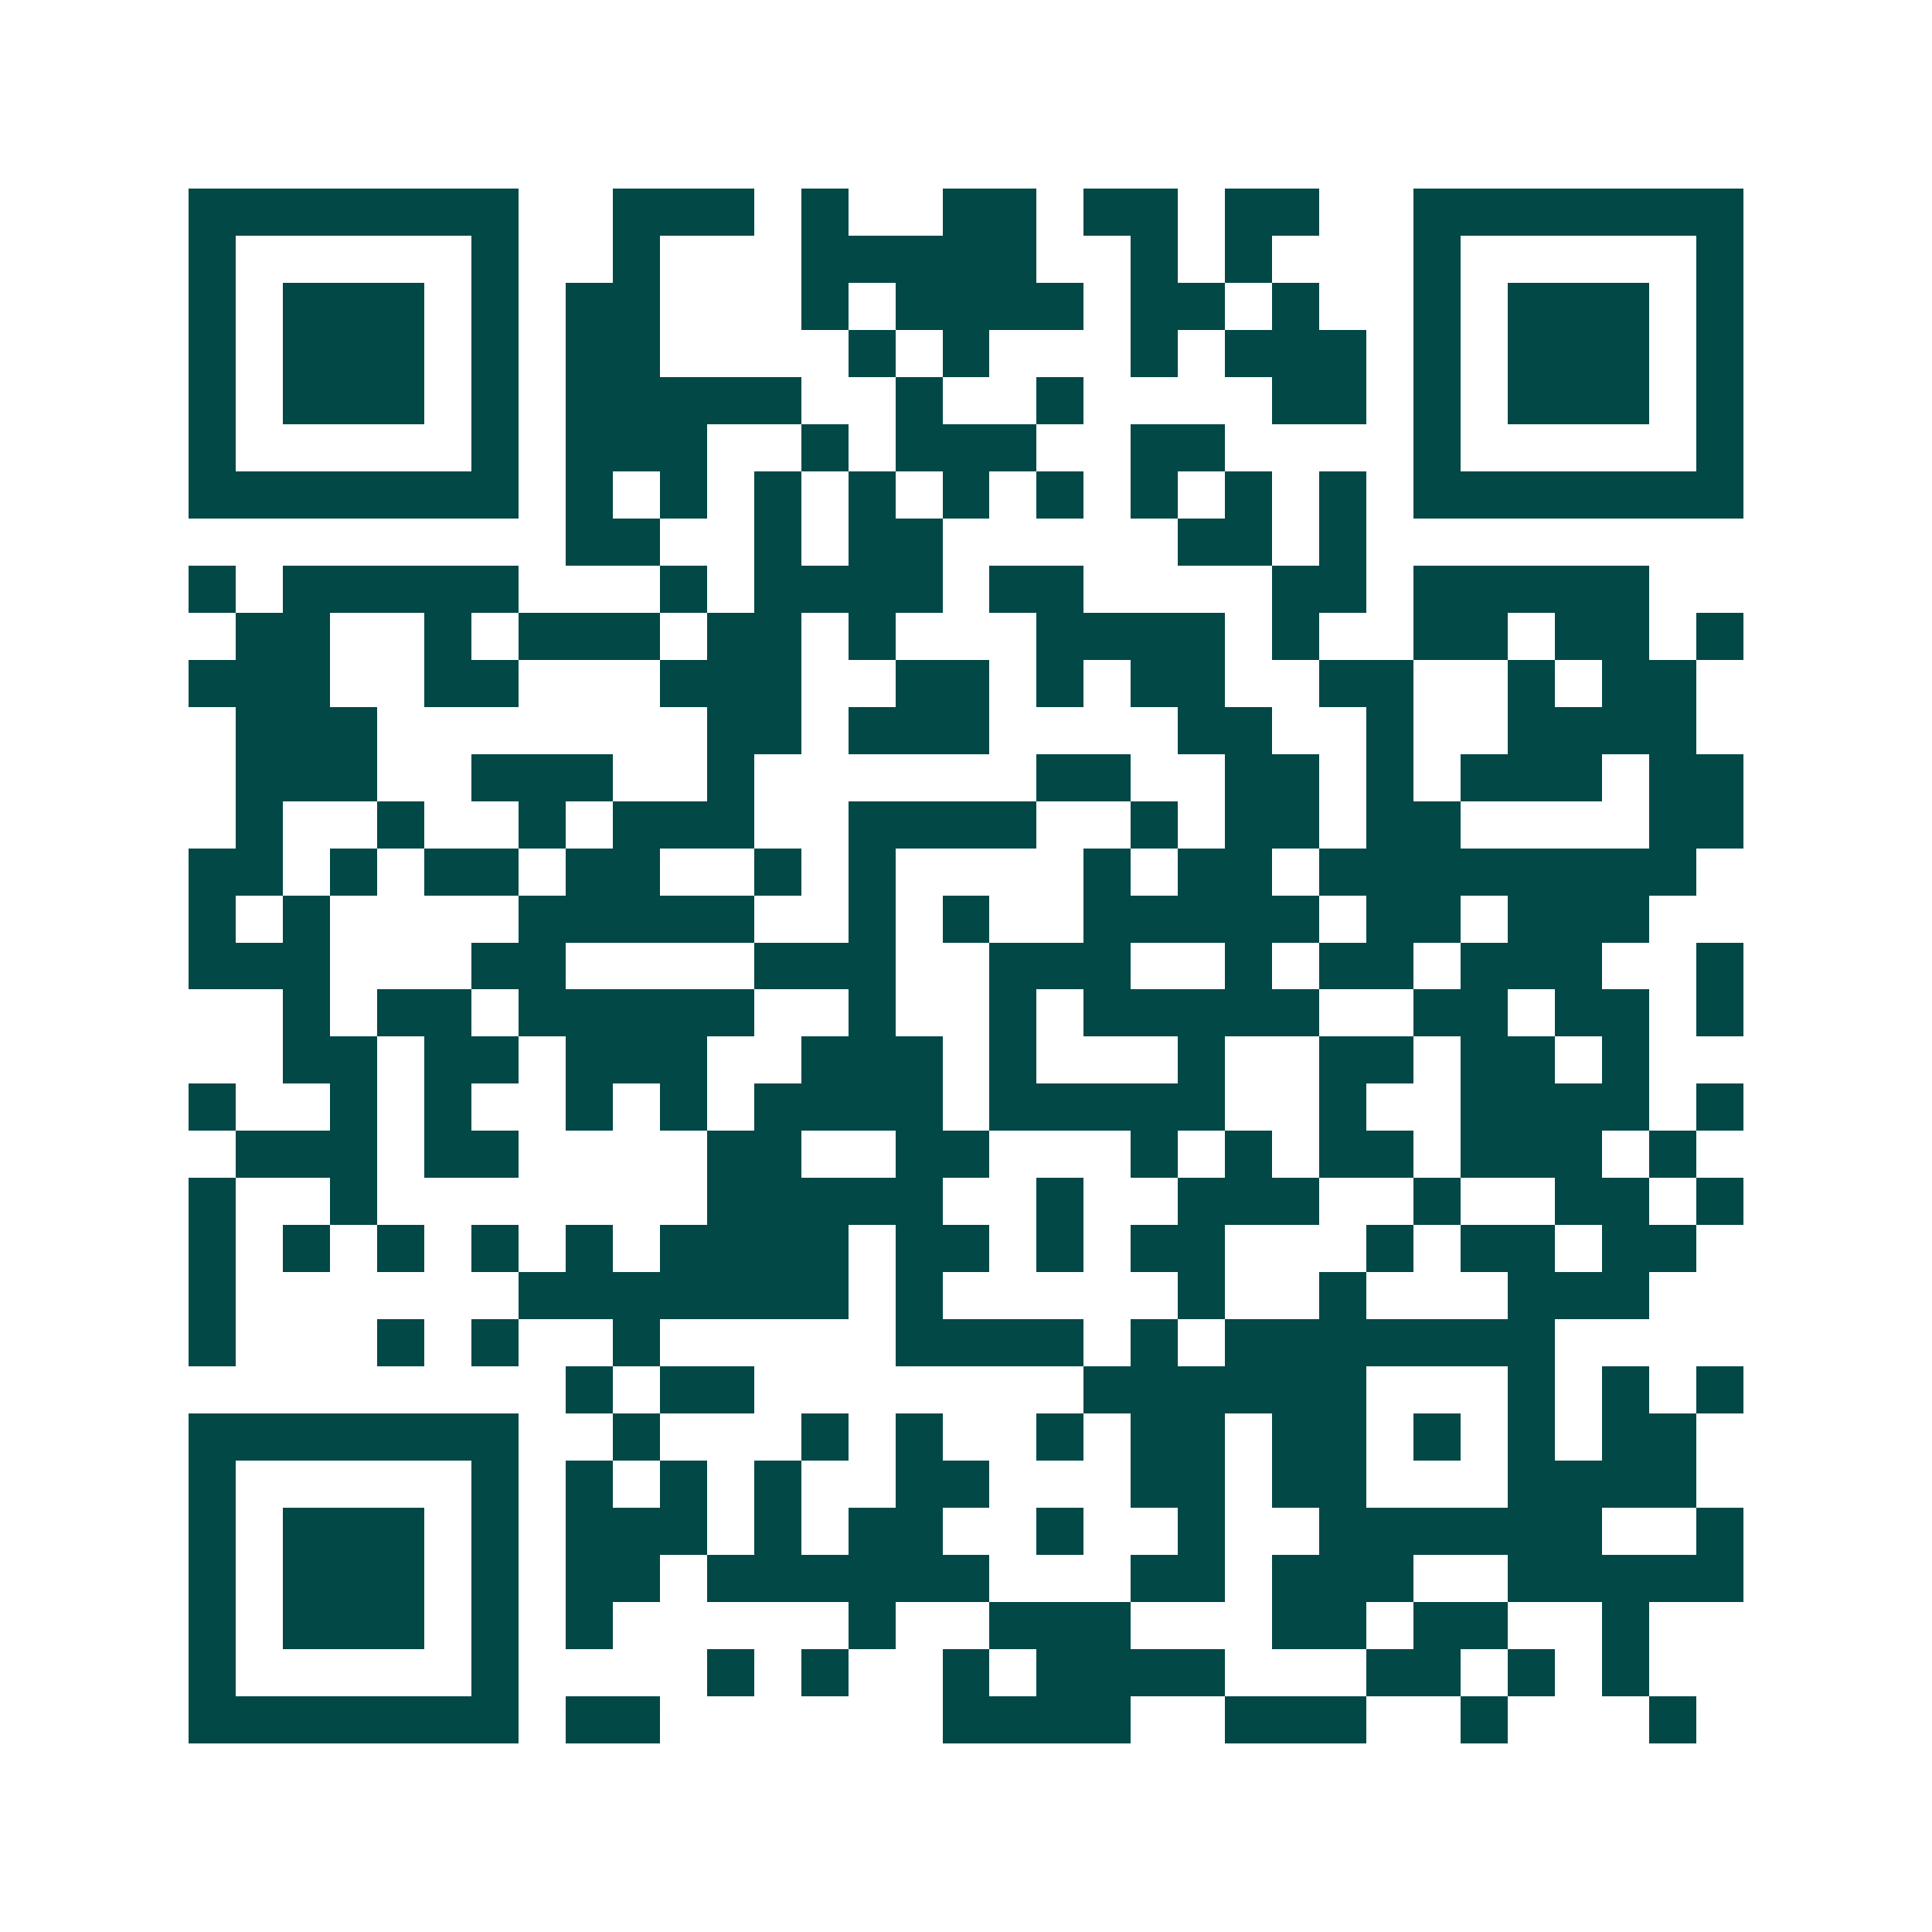 <svg xmlns="http://www.w3.org/2000/svg" width="200" height="200" viewBox="0 0 41 41" shape-rendering="crispEdges"><path fill="#ffffff" d="M0 0h41v41H0z"/><path stroke="#014847" d="M4 4.5h7m2 0h3m1 0h1m2 0h2m1 0h2m1 0h2m2 0h7M4 5.5h1m5 0h1m2 0h1m3 0h5m2 0h1m1 0h1m3 0h1m5 0h1M4 6.5h1m1 0h3m1 0h1m1 0h2m3 0h1m1 0h4m1 0h2m1 0h1m2 0h1m1 0h3m1 0h1M4 7.5h1m1 0h3m1 0h1m1 0h2m4 0h1m1 0h1m3 0h1m1 0h3m1 0h1m1 0h3m1 0h1M4 8.5h1m1 0h3m1 0h1m1 0h5m2 0h1m2 0h1m4 0h2m1 0h1m1 0h3m1 0h1M4 9.5h1m5 0h1m1 0h3m2 0h1m1 0h3m2 0h2m4 0h1m5 0h1M4 10.5h7m1 0h1m1 0h1m1 0h1m1 0h1m1 0h1m1 0h1m1 0h1m1 0h1m1 0h1m1 0h7M12 11.5h2m2 0h1m1 0h2m5 0h2m1 0h1M4 12.5h1m1 0h5m3 0h1m1 0h4m1 0h2m4 0h2m1 0h5M5 13.5h2m2 0h1m1 0h3m1 0h2m1 0h1m3 0h4m1 0h1m2 0h2m1 0h2m1 0h1M4 14.5h3m2 0h2m3 0h3m2 0h2m1 0h1m1 0h2m2 0h2m2 0h1m1 0h2M5 15.5h3m7 0h2m1 0h3m4 0h2m2 0h1m2 0h4M5 16.5h3m2 0h3m2 0h1m6 0h2m2 0h2m1 0h1m1 0h3m1 0h2M5 17.5h1m2 0h1m2 0h1m1 0h3m2 0h4m2 0h1m1 0h2m1 0h2m4 0h2M4 18.5h2m1 0h1m1 0h2m1 0h2m2 0h1m1 0h1m4 0h1m1 0h2m1 0h8M4 19.5h1m1 0h1m4 0h5m2 0h1m1 0h1m2 0h5m1 0h2m1 0h3M4 20.5h3m3 0h2m4 0h3m2 0h3m2 0h1m1 0h2m1 0h3m2 0h1M6 21.5h1m1 0h2m1 0h5m2 0h1m2 0h1m1 0h5m2 0h2m1 0h2m1 0h1M6 22.5h2m1 0h2m1 0h3m2 0h3m1 0h1m3 0h1m2 0h2m1 0h2m1 0h1M4 23.5h1m2 0h1m1 0h1m2 0h1m1 0h1m1 0h4m1 0h5m2 0h1m2 0h4m1 0h1M5 24.5h3m1 0h2m4 0h2m2 0h2m3 0h1m1 0h1m1 0h2m1 0h3m1 0h1M4 25.5h1m2 0h1m7 0h5m2 0h1m2 0h3m2 0h1m2 0h2m1 0h1M4 26.5h1m1 0h1m1 0h1m1 0h1m1 0h1m1 0h4m1 0h2m1 0h1m1 0h2m3 0h1m1 0h2m1 0h2M4 27.5h1m6 0h7m1 0h1m5 0h1m2 0h1m3 0h3M4 28.5h1m3 0h1m1 0h1m2 0h1m5 0h4m1 0h1m1 0h7M12 29.5h1m1 0h2m7 0h6m3 0h1m1 0h1m1 0h1M4 30.5h7m2 0h1m3 0h1m1 0h1m2 0h1m1 0h2m1 0h2m1 0h1m1 0h1m1 0h2M4 31.5h1m5 0h1m1 0h1m1 0h1m1 0h1m2 0h2m3 0h2m1 0h2m3 0h4M4 32.5h1m1 0h3m1 0h1m1 0h3m1 0h1m1 0h2m2 0h1m2 0h1m2 0h6m2 0h1M4 33.5h1m1 0h3m1 0h1m1 0h2m1 0h6m3 0h2m1 0h3m2 0h5M4 34.5h1m1 0h3m1 0h1m1 0h1m5 0h1m2 0h3m3 0h2m1 0h2m2 0h1M4 35.5h1m5 0h1m4 0h1m1 0h1m2 0h1m1 0h4m3 0h2m1 0h1m1 0h1M4 36.5h7m1 0h2m6 0h4m2 0h3m2 0h1m3 0h1"/></svg>
